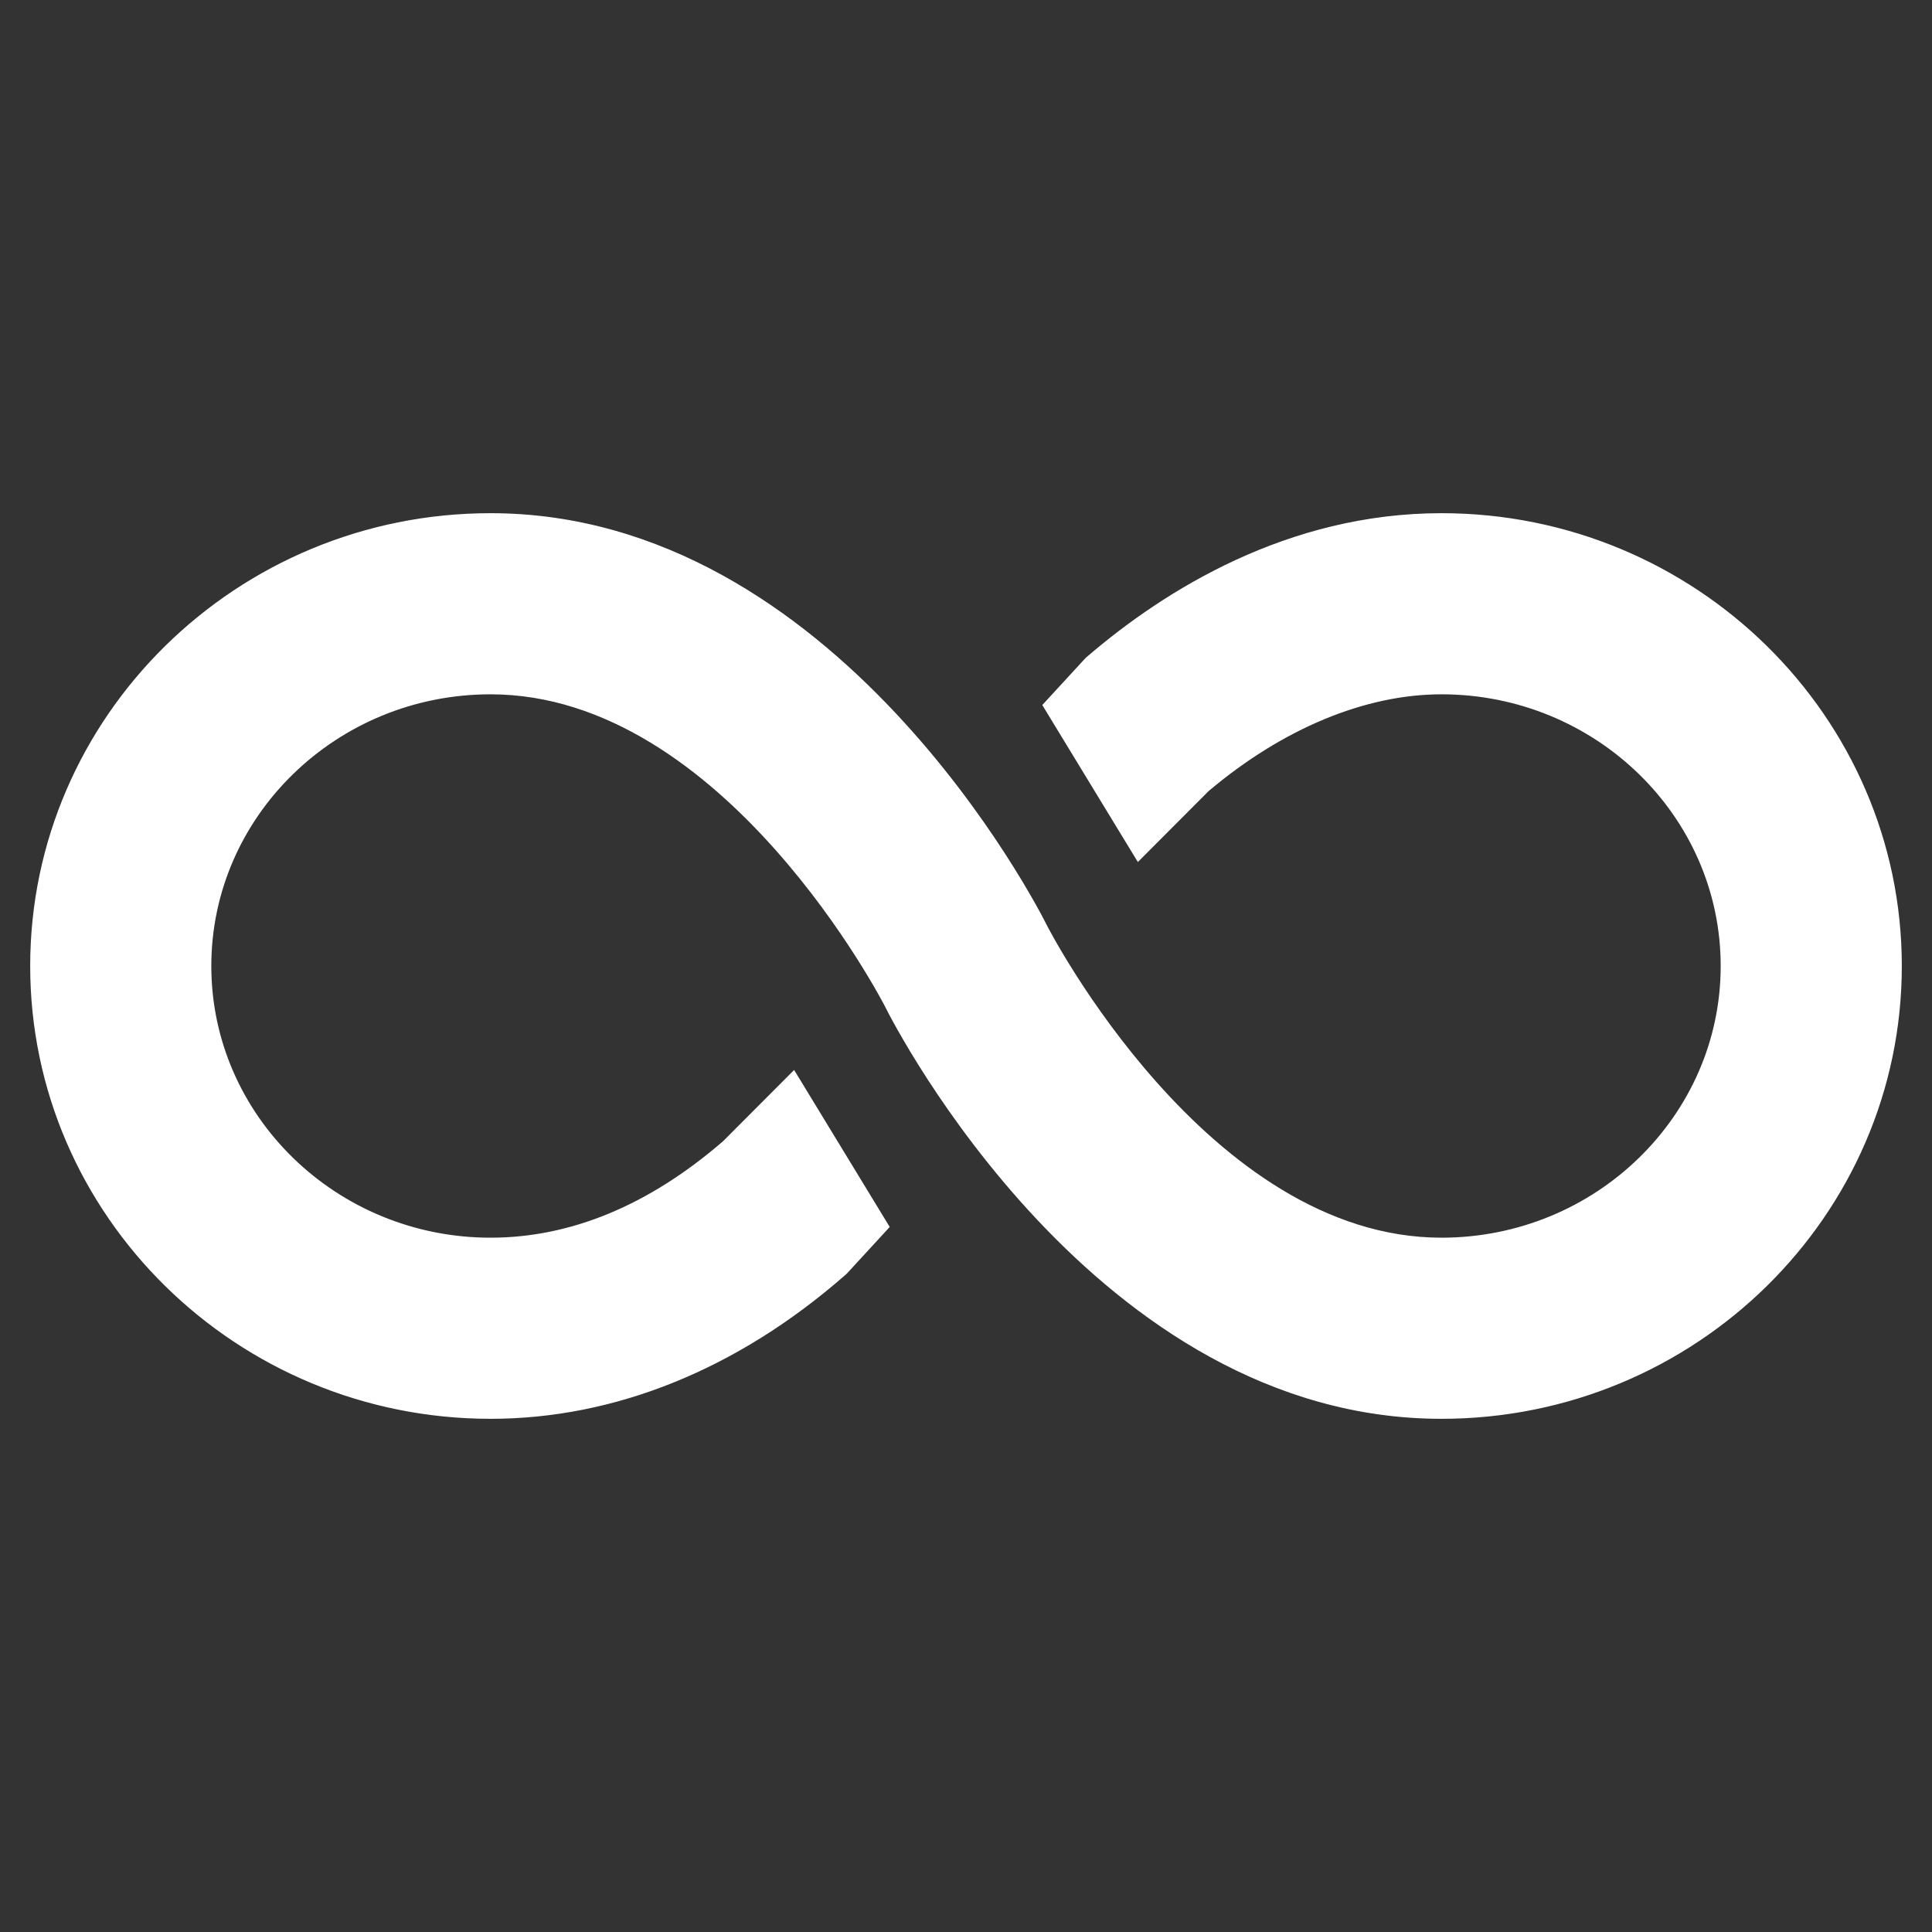 <svg width="80" height="80" viewBox="0 0 80 80" fill="none" xmlns="http://www.w3.org/2000/svg">
<rect x="0" y="0" width="80" height="80" fill="#333333" stroke="none"/>
<path d="M59.688 21.25C53.302 21.25 48.209 24.458 45.062 27.15L44.952 27.245L43.159 29.194L47.116 35.695L50.044 32.759C53.108 30.172 56.528 28.75 59.688 28.75C66.062 28.75 71.25 33.797 71.25 40C71.25 46.203 66.062 51.25 59.688 51.25C50 51.25 43.416 38.445 43.35 38.316C42.969 37.545 34.619 21.25 20.312 21.25C9.802 21.25 1.25 29.661 1.25 40C1.25 50.339 9.802 58.75 20.312 58.75C25.461 58.75 30.528 56.702 34.967 52.825L35.062 52.741L36.841 50.806L32.883 44.305L29.941 47.255C26.875 49.906 23.634 51.25 20.312 51.25C13.938 51.25 8.75 46.203 8.75 40C8.75 33.797 13.938 28.75 20.312 28.75C30 28.75 36.584 41.555 36.65 41.684C37.031 42.455 45.381 58.75 59.688 58.75C70.198 58.75 78.75 50.339 78.75 40C78.75 29.661 70.198 21.25 59.688 21.25Z" fill="white"/>
</svg>
